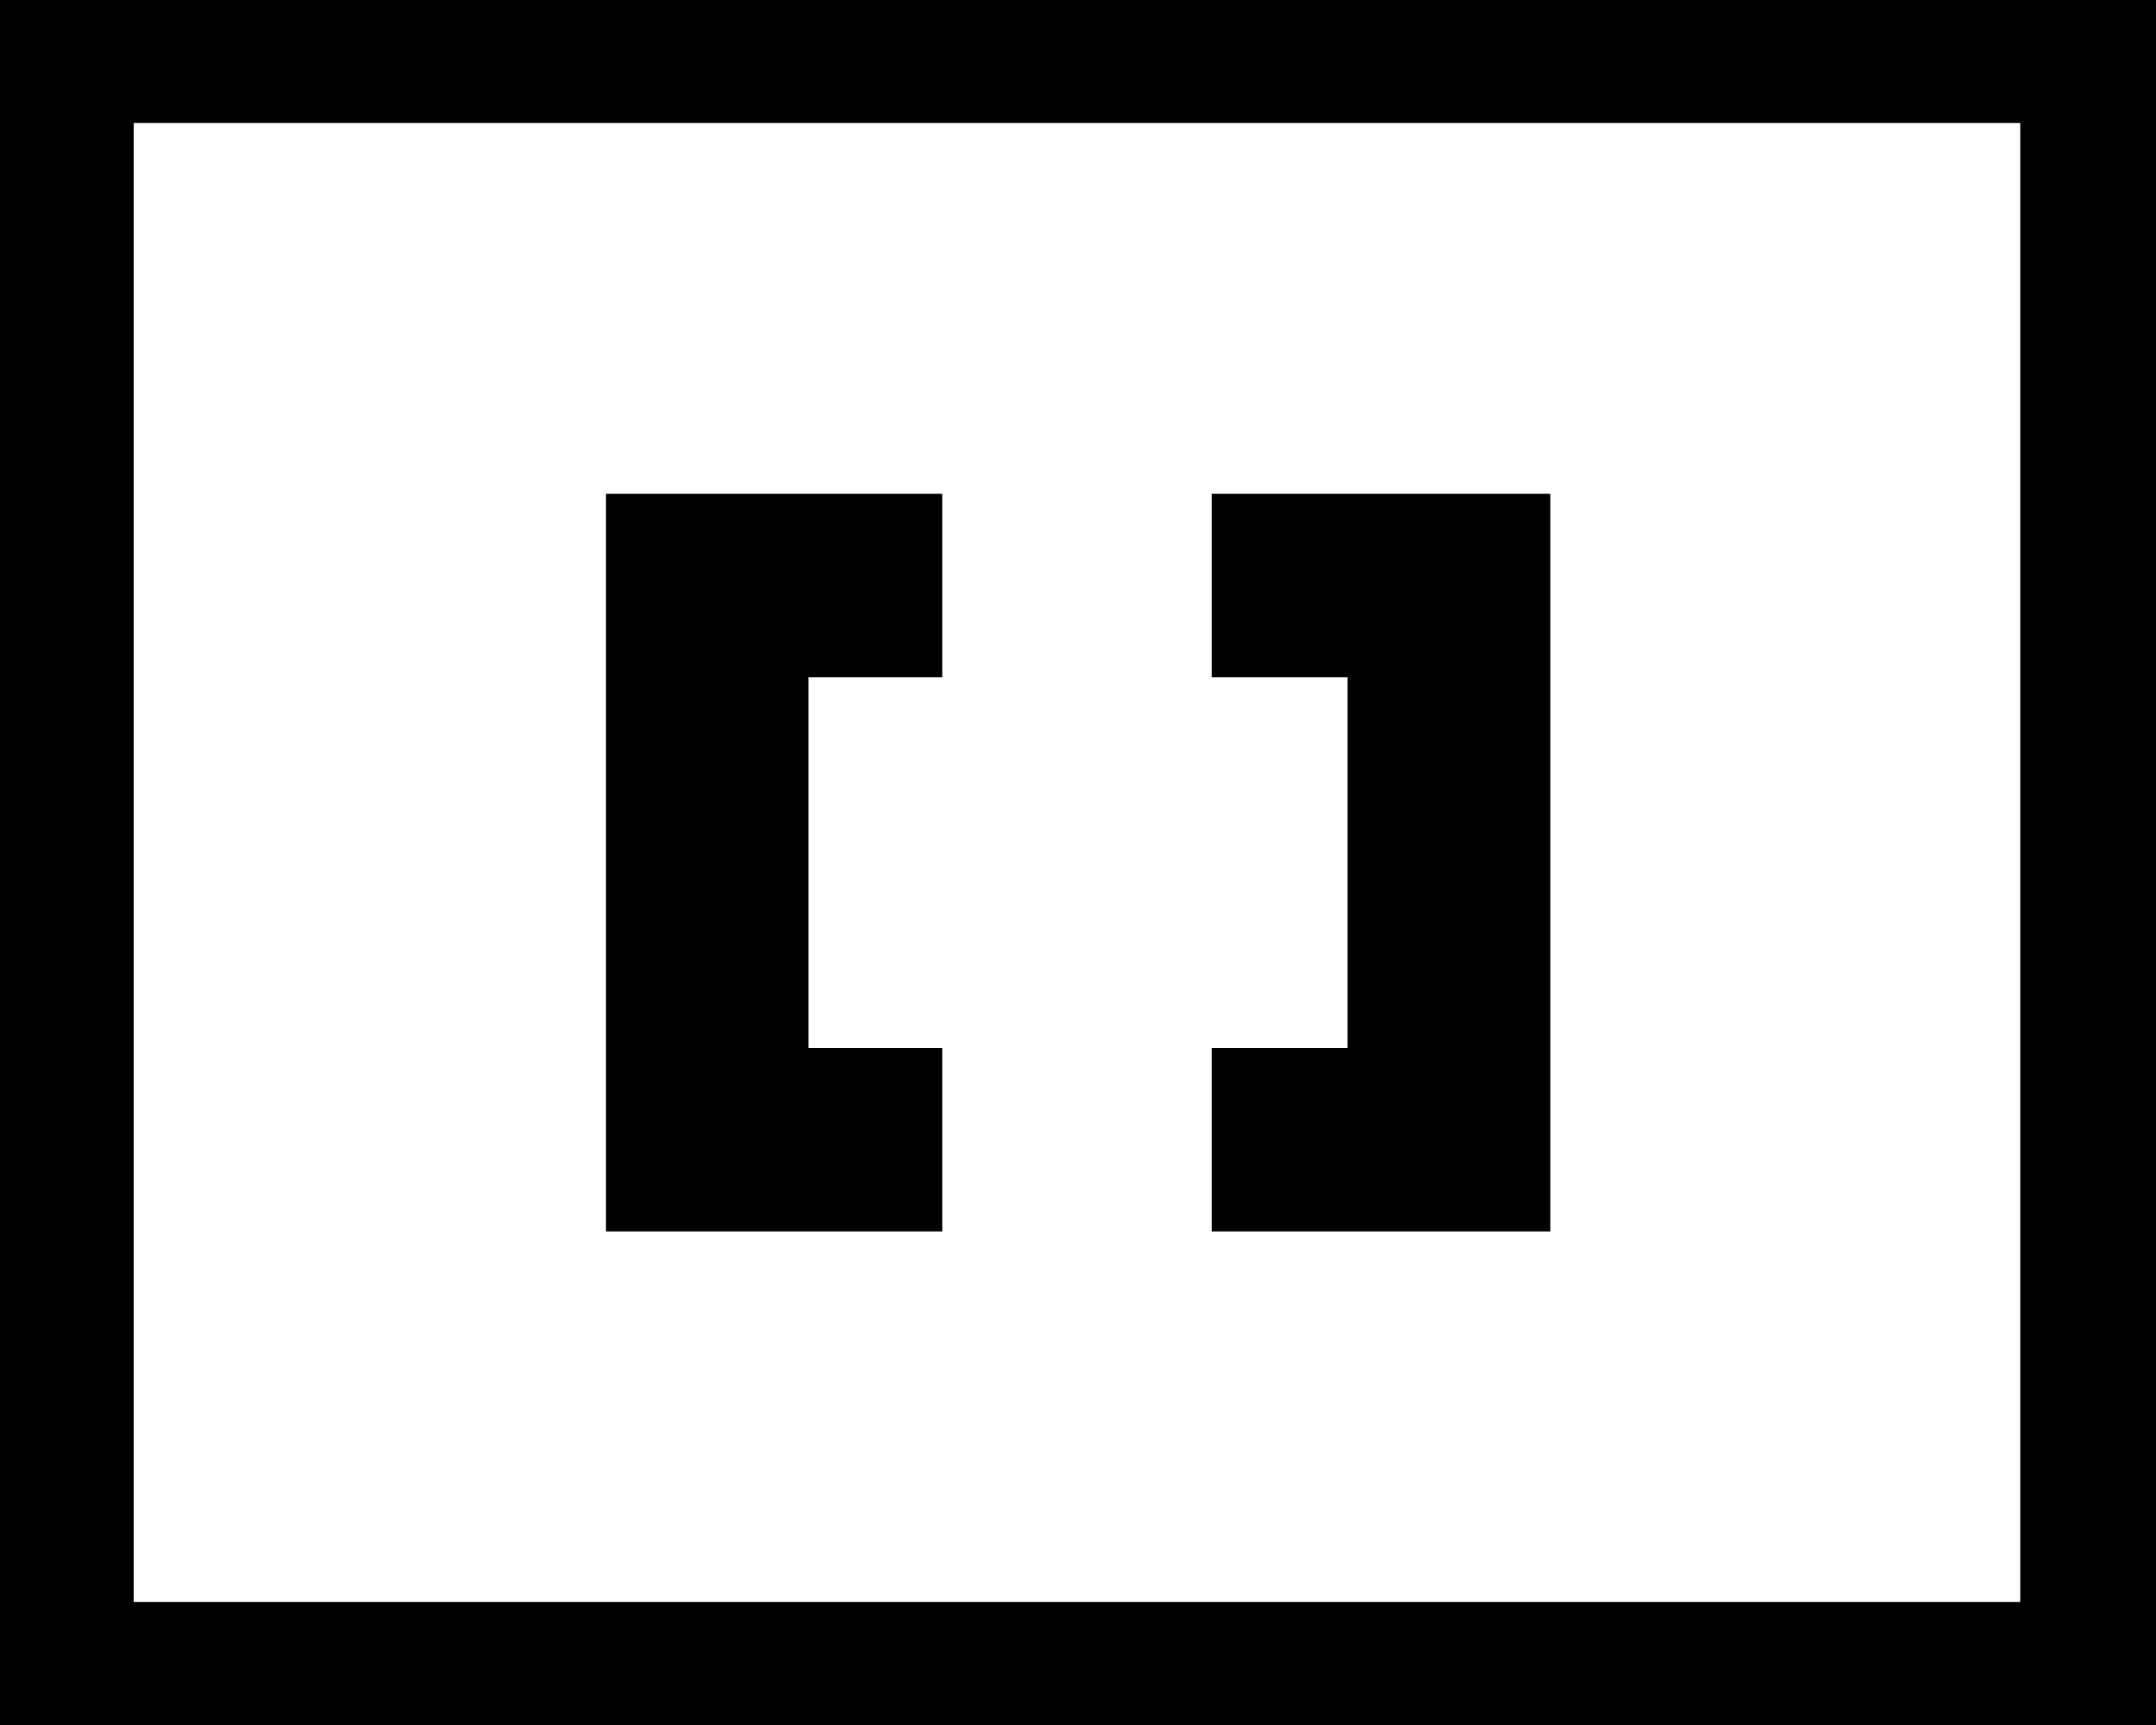 <?xml version="1.0" encoding="utf-8"?>
<!-- Generator: Adobe Illustrator 16.2.0, SVG Export Plug-In . SVG Version: 6.00 Build 0)  -->
<!DOCTYPE svg PUBLIC "-//W3C//DTD SVG 1.1//EN" "http://www.w3.org/Graphics/SVG/1.1/DTD/svg11.dtd">
<svg version="1.1" id="レイヤー_1" xmlns="http://www.w3.org/2000/svg" xmlns:xlink="http://www.w3.org/1999/xlink" x="0px"
	 y="0px" width="24.998px" height="20px" viewBox="335.396 482.095 24.998 20" enable-background="new 335.396 482.095 24.998 20"
	 xml:space="preserve">
<g>
	<path d="M335.396,502.095v-20h24.998v20H335.396z M336.946,483.521v17.146h21.874v-17.146H336.946z M346.321,487.82h-3.899v8.551
		h3.899v-2.127h-1.551v-4.297h1.551V487.82z M353.371,496.371h-3.926v-2.127h1.575v-4.297h-1.575v-2.127h3.926V496.371z"/>
</g>
</svg>
